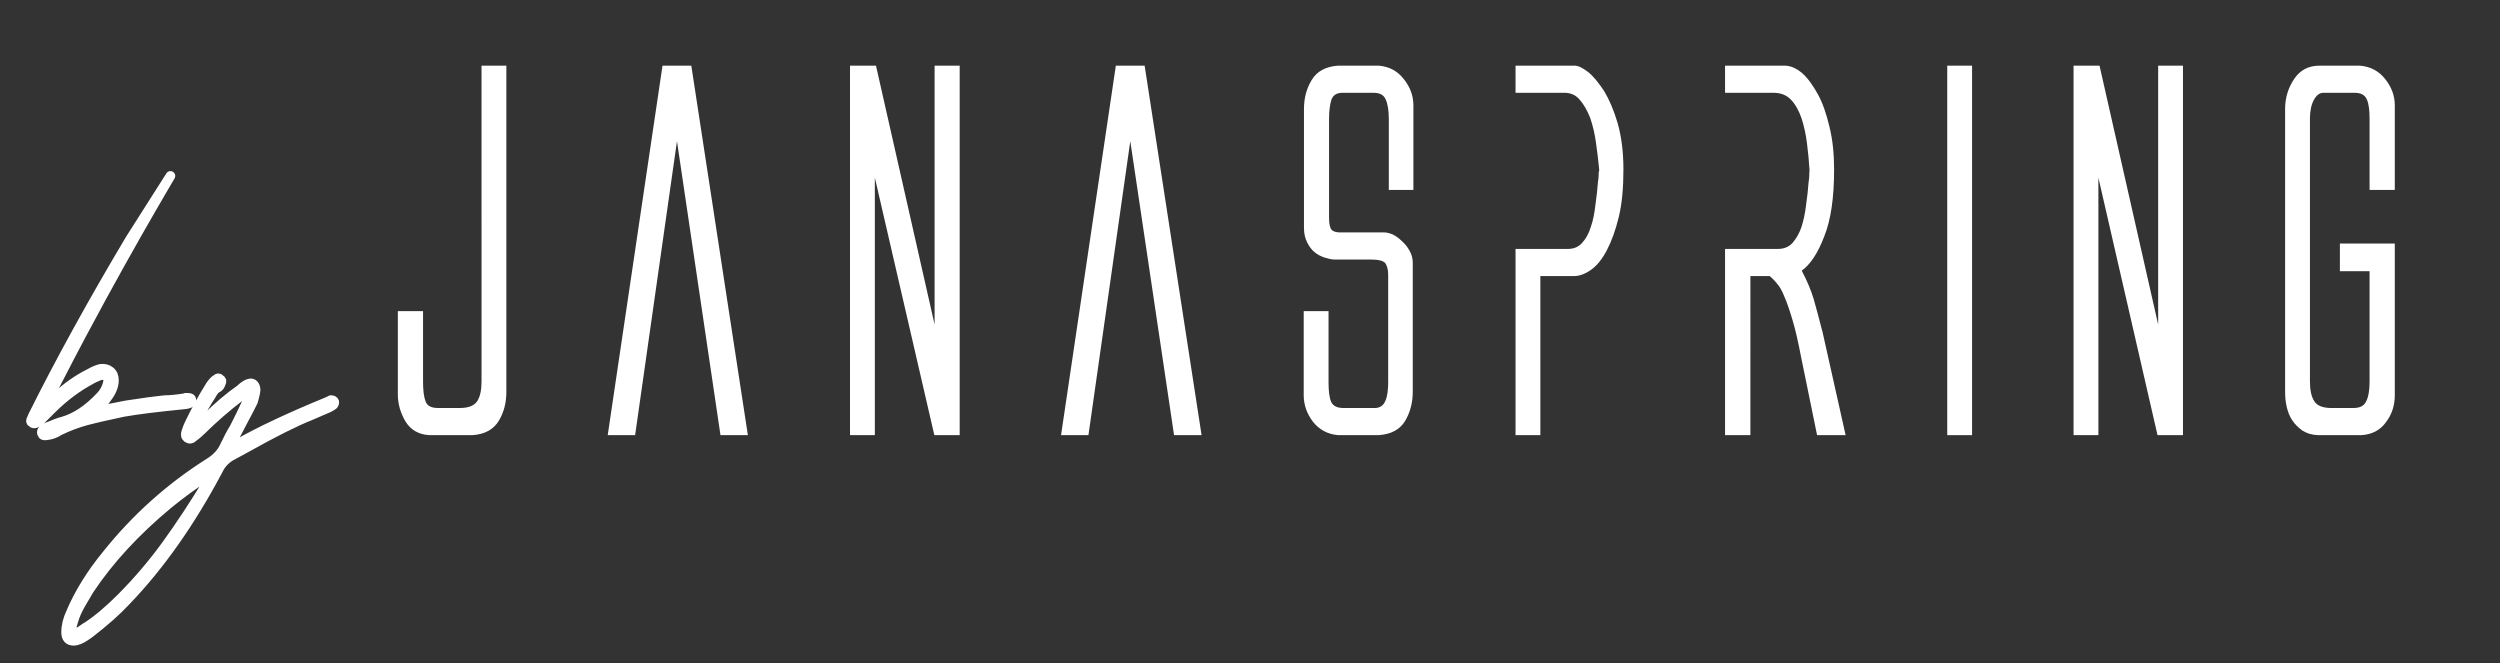 <svg xmlns="http://www.w3.org/2000/svg" xmlns:xlink="http://www.w3.org/1999/xlink" id="Layer_1" x="0px" y="0px" width="195.333px" height="51.833px" viewBox="0 0 195.333 51.833" xml:space="preserve"><rect x="0" y="0" width="195.333" height="51.833" fill="#333333" stroke="none"/><g>			<path fill-rule="evenodd" clip-rule="evenodd" fill="#FFFFFF" stroke="#FFFFFF" stroke-width="0.75" stroke-linecap="round" stroke-linejoin="round" stroke-miterlimit="10" d="  M3.644,34.01c0.37-0.04,0.69-0.16,0.99-0.36c0.68-0.33,1.38-0.6,2.09-0.79s1.68-0.41,2.91-0.67c1.06-0.19,2.69-0.39,4.91-0.61  c0.04-0.01,0.08-0.02,0.15-0.04c0.06-0.01,0.13-0.03,0.18-0.07c0.05-0.02,0.08-0.08,0.08-0.17v-0.03c0-0.08-0.03-0.14-0.09-0.16  c-0.07-0.02-0.15-0.03-0.23-0.03h-0.13l-0.06,0.03c-0.68,0.11-1.19,0.15-1.53,0.15c-0.26,0.02-0.7,0.08-1.34,0.16  c-0.64,0.09-1.21,0.17-1.71,0.25c-1.01,0.19-1.72,0.34-2.14,0.45c-0.13,0.07-0.2,0.04-0.23-0.06c-0.02-0.07,0.02-0.12,0.1-0.16  c0.34-0.3,0.61-0.58,0.8-0.87c0.34-0.46,0.51-0.89,0.51-1.31c0-0.32-0.1-0.56-0.31-0.72c-0.2-0.16-0.45-0.22-0.74-0.18  c-0.28,0.07-0.55,0.19-0.83,0.35c-0.91,0.45-1.79,1.06-2.61,1.83l-0.6,0.55c-0.09,0.08-0.15,0.12-0.19,0.1  c-0.05-0.05-0.07-0.09-0.04-0.15c0.02-0.05,0.04-0.09,0.04-0.11l1.01-1.93c4.44-8.65,8.87-16,8.68-15.71l-3.14,4.94  c-2.95,4.95-5.49,9.56-7.61,13.82l-0.09,0.22c-0.08,0.13-0.08,0.22,0.03,0.28c0.08,0.09,0.19,0.1,0.32,0.04l0.35-0.23l0.86-0.86  c0.95-0.94,1.98-1.72,3.09-2.31c0.08-0.06,0.3-0.16,0.66-0.31c0.45-0.11,0.67,0.02,0.67,0.41l-0.03,0.19  c-0.11,0.41-0.29,0.74-0.54,1c-0.96,1.03-1.94,1.69-2.93,1.98c-0.17,0.04-0.37,0.11-0.59,0.19l-0.49,0.2  c-0.04,0-0.19,0.06-0.42,0.19c-0.13,0.09-0.19,0.18-0.19,0.28c0,0.05,0.01,0.08,0.04,0.1C3.324,34.01,3.434,34.05,3.644,34.01z"></path>			<path fill-rule="evenodd" clip-rule="evenodd" fill="#FFFFFF" stroke="#FFFFFF" stroke-width="0.75" stroke-linecap="round" stroke-linejoin="round" stroke-miterlimit="10" d="  M6.083,49.41l-0.26,0.07c-0.14,0-0.22-0.13-0.22-0.39c0-0.11,0.02-0.23,0.07-0.37l0.09-0.3c0.11-0.37,0.28-0.75,0.51-1.16  c0.24-0.42,0.47-0.81,0.7-1.19c1.56-2.34,3.61-4.56,6.15-6.67c1.02-0.83,1.96-1.52,2.83-2.07c0.15-0.11,0.23-0.16,0.26-0.16  c0.08-0.08,0.16-0.1,0.25-0.06c0.08,0.04,0.08,0.11-0.03,0.22l-0.1,0.19c-1.12,1.85-2.22,3.52-3.31,5.03  c-1.08,1.49-2.26,2.87-3.53,4.15c-0.96,0.96-1.84,1.71-2.68,2.26c-0.08,0.04-0.2,0.11-0.35,0.23  C6.313,49.29,6.193,49.37,6.083,49.41z M6.184,49.97c0.26-0.11,0.54-0.29,0.86-0.53c1.06-0.82,1.99-1.63,2.76-2.45  c2.68-2.78,5.09-6.21,7.24-10.27c0.2-0.43,0.52-0.79,0.95-1.06l1.27-0.69c2.12-1.19,3.8-2.03,5.03-2.52l1.37-0.59  c0.17-0.08,0.3-0.17,0.38-0.23c0.06-0.07,0.08-0.14,0.07-0.24c-0.03-0.08-0.11-0.13-0.26-0.13l-0.19,0.1  c-2.97,1.22-5.35,2.33-7.13,3.35l-0.32,0.15c-0.07,0.09-0.13,0.1-0.19,0.04c-0.07-0.07-0.07-0.13,0-0.19l0.64-1.21l0.38-0.73  c0.28-0.51,0.52-0.98,0.73-1.41c0.02-0.08,0.05-0.2,0.09-0.34c0.04-0.14,0.08-0.3,0.1-0.47c0.02-0.16-0.01-0.3-0.08-0.42  c-0.07-0.12-0.17-0.18-0.3-0.18c-0.04,0-0.13,0.03-0.25,0.07c-0.19,0.09-0.38,0.23-0.55,0.4c-0.89,0.62-1.77,1.37-2.64,2.24  l-0.79,0.76c-0.08,0.09-0.16,0.11-0.23,0.06c-0.04-0.04-0.04-0.08-0.01-0.13c0.03-0.06,0.05-0.09,0.05-0.12  c0.54-1.06,0.99-1.84,1.34-2.36c0.16-0.32,0.34-0.52,0.54-0.6c0.1-0.07,0.17-0.18,0.21-0.32c0.09-0.15,0.07-0.25-0.06-0.32  c-0.09-0.1-0.18-0.1-0.28,0c-0.11,0.05-0.26,0.2-0.45,0.46c-0.61,0.97-1.17,1.99-1.68,3.05c-0.05,0.08-0.12,0.29-0.23,0.6  c-0.08,0.22-0.05,0.37,0.1,0.48c0.15,0.1,0.31,0.08,0.47-0.09c0.24-0.17,0.43-0.35,0.61-0.52c0.89-0.88,1.91-1.78,3.09-2.68  l0.2-0.14c0.08-0.05,0.17-0.11,0.28-0.16c0.06-0.02,0.1-0.02,0.14,0.02c0.03,0.04,0.03,0.09,0.01,0.16c0,0.14-0.03,0.28-0.09,0.42  c-0.07,0.14-0.11,0.24-0.13,0.31c-0.19,0.43-0.5,1.06-0.92,1.89c-0.24,0.38-0.48,0.85-0.74,1.39c-0.23,0.53-0.63,0.97-1.2,1.33  c-3.08,1.94-5.75,4.34-8.03,7.19c-1.23,1.5-2.16,3.01-2.8,4.51c-0.25,0.53-0.38,1.05-0.38,1.56c0,0.44,0.21,0.66,0.6,0.66  C5.874,50.07,6.014,50.04,6.184,49.97z"></path></g><g>	<path fill="#FFFFFF" d="M134.784,34V19.45h4.12c0.47,0,0.86-0.15,1.15-0.47c0.29-0.33,0.52-0.73,0.7-1.24  c0.16-0.52,0.29-1.09,0.36-1.72c0.09-0.62,0.16-1.25,0.2-1.82c0.03-0.18,0.05-0.34,0.05-0.47c0-0.14,0-0.27,0.02-0.43  c-0.04-0.69-0.11-1.38-0.2-2.11c-0.09-0.71-0.23-1.36-0.43-1.96c-0.2-0.58-0.47-1.07-0.81-1.43c-0.36-0.38-0.81-0.55-1.4-0.55  h-3.76V5.13h4.66c0.45,0,0.9,0.2,1.36,0.58c0.45,0.4,0.85,0.96,1.24,1.67c0.38,0.69,0.67,1.56,0.9,2.54c0.25,1,0.36,2.12,0.36,3.32  c0,2.2-0.25,3.94-0.77,5.23c-0.49,1.29-1.08,2.19-1.76,2.68c0.41,0.77,0.72,1.51,0.93,2.2c0.2,0.71,0.43,1.54,0.67,2.5v-0.03  l1.83,8.18h-2.23l-1.24-6.06c-0.23-1.2-0.45-2.18-0.68-2.94c-0.22-0.74-0.43-1.36-0.63-1.81c-0.18-0.46-0.38-0.82-0.59-1.04  c-0.18-0.23-0.38-0.43-0.56-0.58h-1.51V34H134.784z"></path>	<path fill="#FFFFFF" d="M118.414,34V19.45h4.08c0.47,0,0.83-0.15,1.12-0.47c0.3-0.33,0.52-0.73,0.68-1.24  c0.18-0.52,0.29-1.09,0.36-1.72c0.09-0.62,0.16-1.25,0.2-1.82c0.03-0.16,0.05-0.29,0.05-0.43c0-0.15,0-0.31,0.05-0.47  c-0.07-0.69-0.14-1.38-0.25-2.11c-0.09-0.71-0.25-1.36-0.45-1.96c-0.23-0.58-0.5-1.07-0.82-1.43c-0.31-0.38-0.72-0.55-1.21-0.55  h-3.81V5.13h4.62c0.27,0,0.61,0.16,1.04,0.49c0.42,0.33,0.83,0.85,1.26,1.49c0.4,0.67,0.77,1.52,1.06,2.52  c0.29,1.02,0.45,2.23,0.45,3.61c0,1.42-0.11,2.67-0.36,3.7c-0.25,1.04-0.57,1.91-0.93,2.6c-0.36,0.69-0.76,1.2-1.24,1.54  c-0.47,0.33-0.9,0.49-1.33,0.49h-2.63V34H118.414z"></path>	<path fill="#FFFFFF" d="M180.483,29.81c0,0.67,0.11,1.18,0.34,1.54c0.22,0.35,0.67,0.53,1.35,0.53h1.69c0.5,0,0.83-0.15,1.01-0.51  c0.18-0.36,0.27-0.87,0.27-1.56v-8.62h-2.32v-2.16h4.29v11.85c0,0.8-0.23,1.51-0.7,2.12c-0.45,0.62-1.09,0.95-1.92,1h-3.38  c-0.48-0.02-0.88-0.14-1.22-0.36c-0.31-0.22-0.59-0.49-0.79-0.8c-0.2-0.29-0.34-0.65-0.43-1.03c-0.09-0.37-0.13-0.77-0.13-1.2V8.52  c0-0.9,0.25-1.68,0.72-2.37c0.47-0.69,1.13-1.02,1.96-1.02h3.16c0.83,0.07,1.49,0.42,1.98,1.05c0.5,0.62,0.75,1.31,0.75,2.05v6.61  h-1.97V9.32c0-0.69-0.06-1.23-0.22-1.56c-0.16-0.36-0.47-0.51-0.97-0.51h-2.41c-0.3,0-0.54,0.17-0.75,0.55  c-0.2,0.36-0.31,0.85-0.31,1.47V29.81z"></path>	<polygon fill="#FFFFFF" points="163.954,13.88 163.954,34 162.014,34 162.014,5.13 164.043,5.13 168.624,25.36 168.624,5.13   170.563,5.13 170.563,34 168.574,34  "></polygon>	<rect x="152.144" y="5.13" fill="#FFFFFF" width="1.94" height="28.87"></rect>	<path fill="#FFFFFF" d="M103.843,9.27c0-0.62,0.07-1.11,0.18-1.47c0.14-0.38,0.43-0.55,0.86-0.55h2.41c0.5,0,0.81,0.15,0.97,0.51  c0.16,0.33,0.25,0.87,0.25,1.56v5.52h1.92V8.23c0-0.74-0.25-1.43-0.75-2.05c-0.49-0.63-1.13-0.98-1.96-1.05h-3.18  c-0.97,0.07-1.65,0.45-2.05,1.11c-0.41,0.67-0.61,1.43-0.61,2.28v9.28c0,0.45,0.09,0.83,0.25,1.14c0.16,0.31,0.34,0.58,0.58,0.76  c0.23,0.2,0.5,0.33,0.77,0.42c0.29,0.09,0.56,0.16,0.81,0.16h2.89c0.52,0,0.86,0.09,1.04,0.26c0.15,0.2,0.24,0.52,0.24,0.92v8.39  c0,0.61-0.06,1.12-0.22,1.47c-0.16,0.38-0.43,0.56-0.84,0.56h-2.41c-0.52,0-0.83-0.15-0.99-0.49c-0.14-0.33-0.2-0.84-0.2-1.54  v-5.54h-1.94v6.57c0,0.76,0.25,1.45,0.72,2.07c0.49,0.62,1.15,0.98,1.96,1.05h3.18c0.99-0.07,1.67-0.45,2.07-1.12  c0.39-0.66,0.59-1.42,0.59-2.27V20.54c0-0.33-0.07-0.64-0.25-0.95c-0.16-0.29-0.36-0.54-0.61-0.76c-0.22-0.22-0.45-0.38-0.7-0.51  c-0.27-0.11-0.49-0.16-0.67-0.16h-3.43c-0.43,0-0.7-0.13-0.77-0.36c-0.09-0.22-0.11-0.51-0.11-0.89V9.27z"></path>	<polygon fill="#FFFFFF" points="88.313,11.03 85.043,34 82.903,34 87.184,5.13 89.434,5.13 93.883,34 91.733,34  "></polygon>	<polygon fill="#FFFFFF" points="68.354,13.88 68.354,34 66.414,34 66.414,5.13 68.443,5.13 73.023,25.36 73.023,5.13 74.983,5.13   74.983,34 73.003,34  "></polygon>	<polygon fill="#FFFFFF" points="52.894,11.03 49.624,34 47.483,34 51.764,5.13 54.014,5.13 58.434,34 56.293,34  "></polygon>	<path fill="#FFFFFF" d="M37.624,5.13h1.94v25.48c0,0.83-0.18,1.58-0.58,2.25c-0.41,0.69-1.09,1.07-2.06,1.14h-3.38  c-0.83-0.05-1.44-0.4-1.85-1.05c-0.4-0.67-0.61-1.38-0.61-2.14v-6.5h1.97v5.5c0,0.69,0.06,1.2,0.2,1.56  c0.13,0.36,0.47,0.51,0.99,0.51h1.67c0.68,0,1.13-0.18,1.37-0.53c0.23-0.36,0.34-0.87,0.34-1.54V5.13z"></path></g></svg>